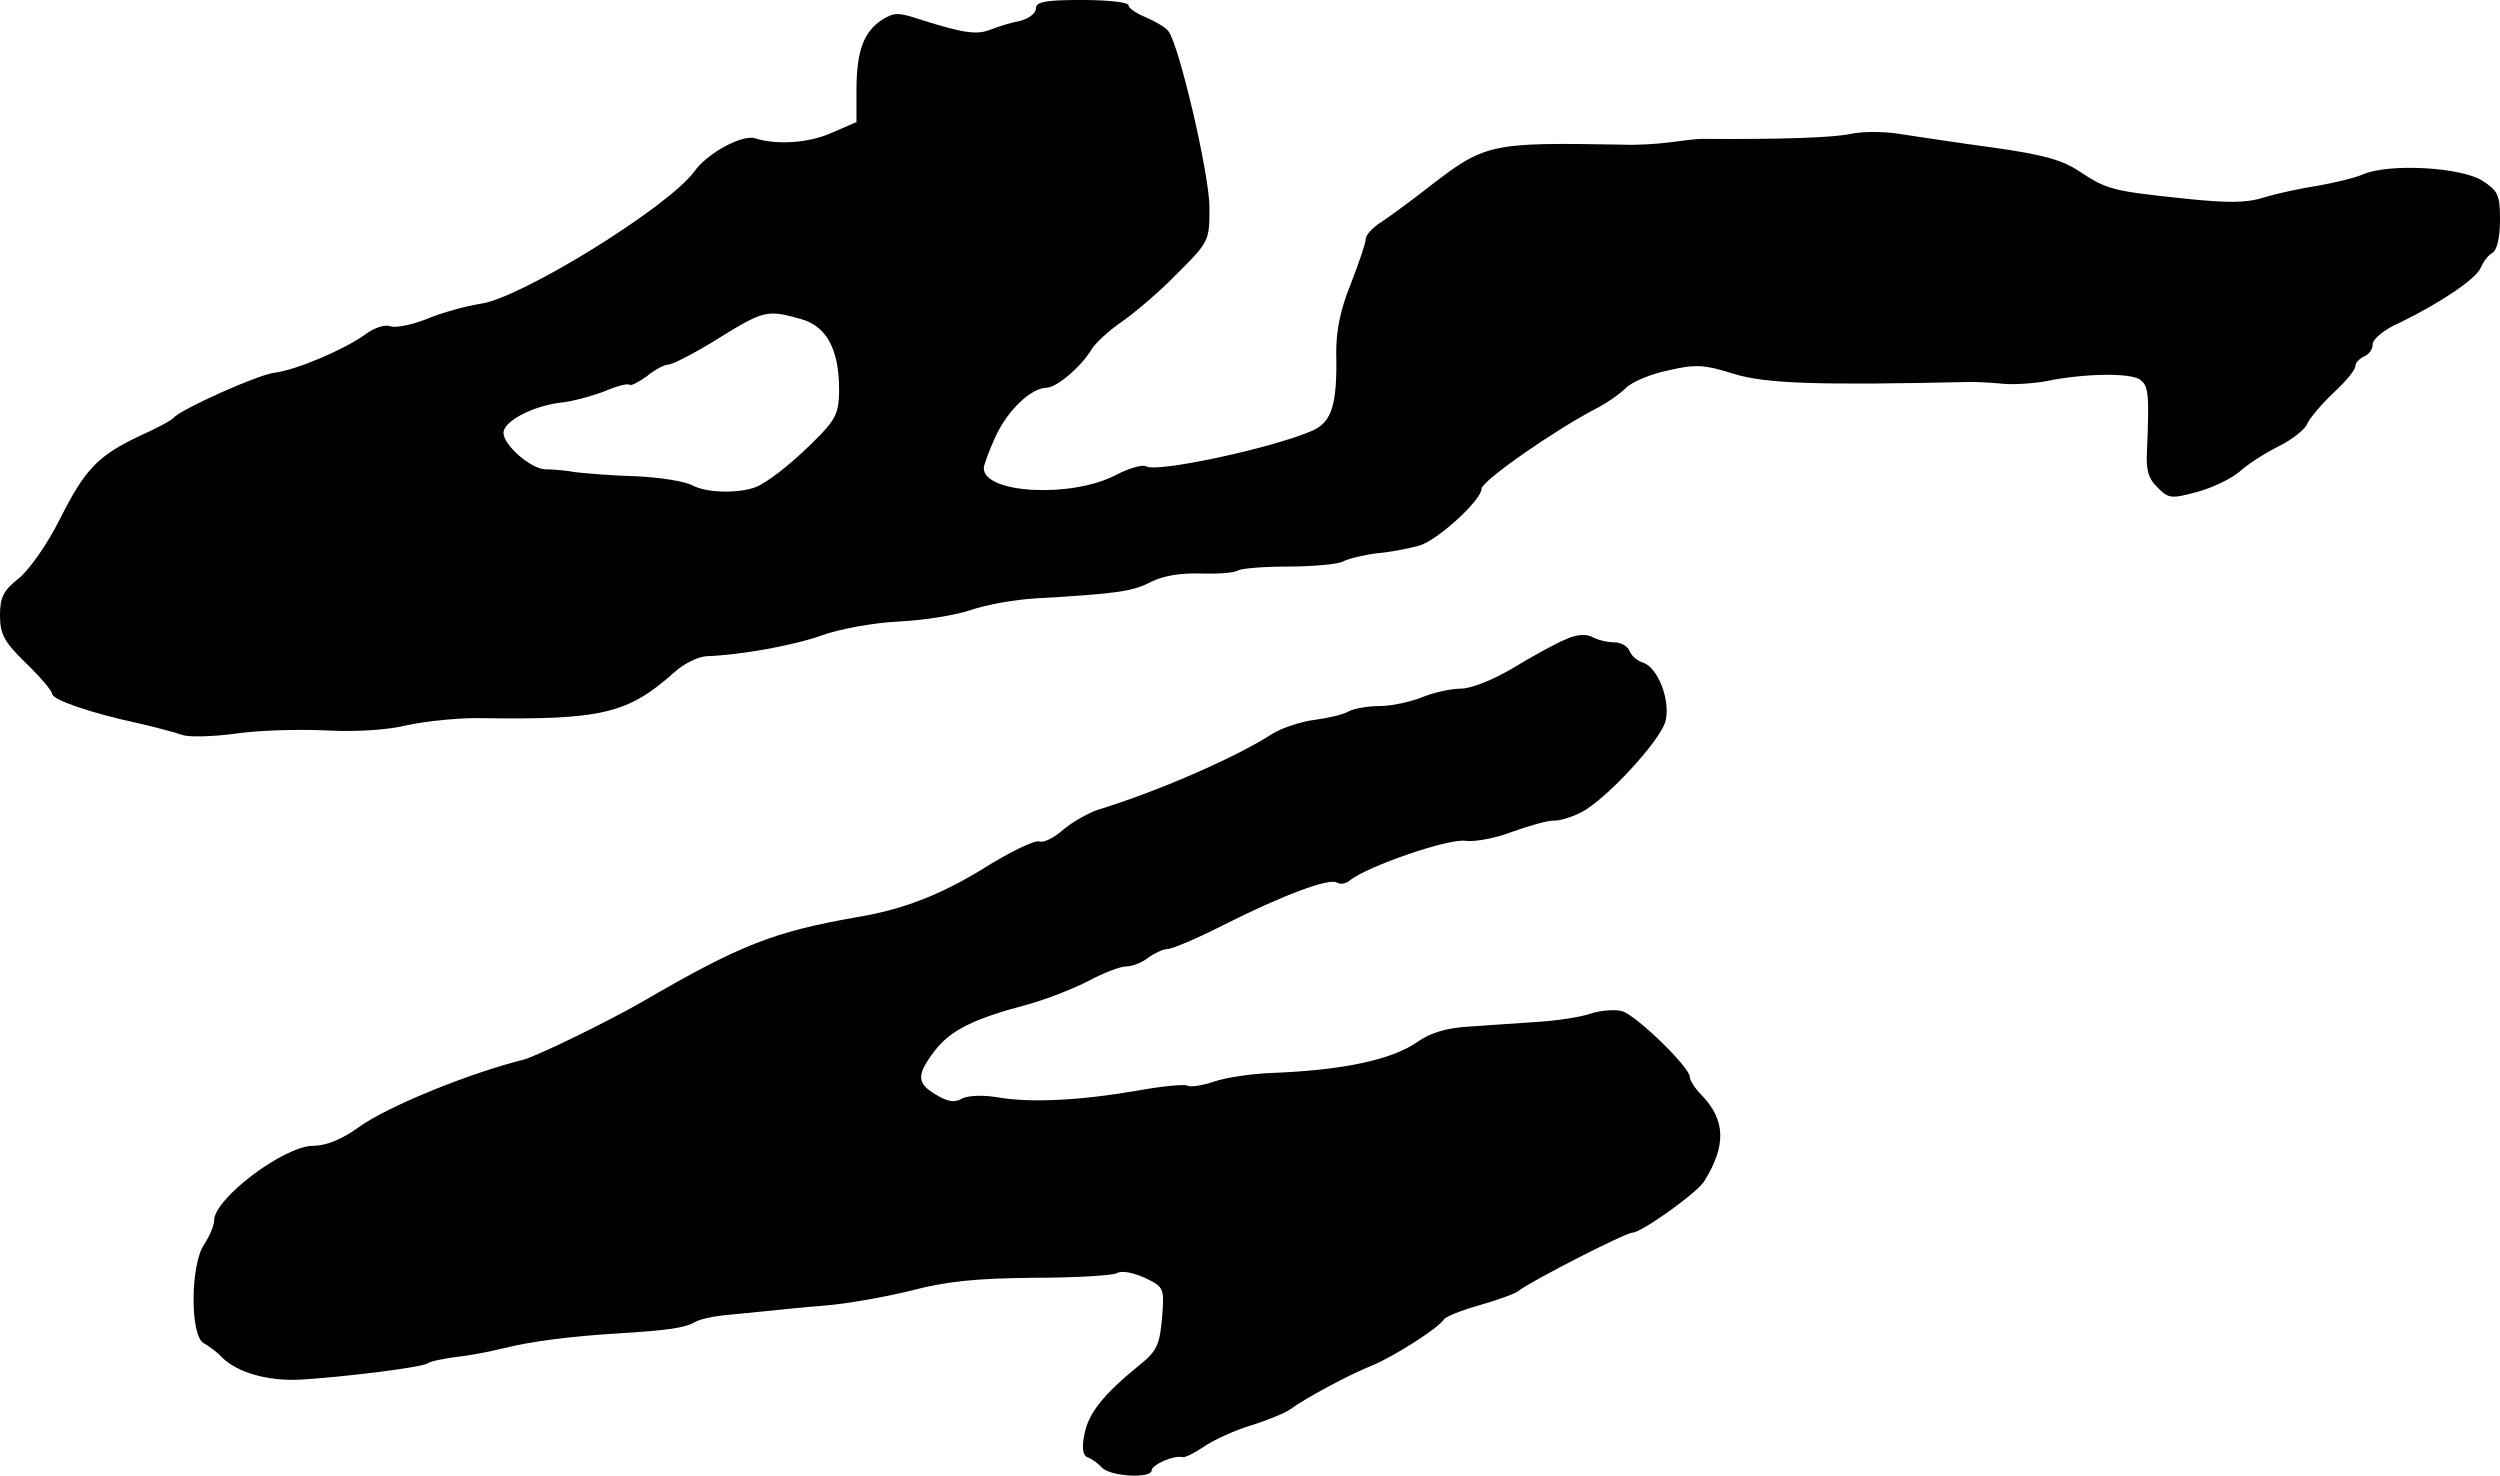 <?xml version="1.0" standalone="no"?>
<!DOCTYPE svg PUBLIC "-//W3C//DTD SVG 20010904//EN"
 "http://www.w3.org/TR/2001/REC-SVG-20010904/DTD/svg10.dtd">
<svg version="1.0" xmlns="http://www.w3.org/2000/svg"
 width="432pt" height="255pt" viewBox="0 0 432 255"
 preserveAspectRatio="xMidYMid meet">
<g transform="translate(0,255) scale(0.1,-0.1)"
fill="#000000" stroke="none">
<path d="M1790 2535 c0 -8 -12 -17 -27 -21 -16 -3 -38 -10 -51 -15 -24 -10
-48 -6 -121 17 -39 13 -46 13 -68 -1 -31 -21 -43 -54 -43 -121 l0 -55 -44 -19
c-38 -17 -94 -21 -131 -9 -22 7 -82 -25 -105 -57 -45 -62 -301 -220 -370 -229
-25 -4 -66 -15 -92 -26 -25 -10 -54 -16 -63 -13 -9 4 -28 -2 -44 -14 -36 -26
-118 -61 -156 -66 -29 -3 -164 -64 -175 -78 -3 -4 -29 -18 -58 -31 -72 -34
-95 -57 -139 -145 -21 -42 -52 -86 -70 -101 -27 -21 -33 -33 -33 -64 0 -33 7
-46 45 -83 25 -24 45 -48 45 -53 0 -10 66 -33 150 -51 30 -7 64 -16 75 -20 11
-4 52 -3 90 2 39 6 108 8 155 6 52 -3 108 0 144 9 33 7 91 13 130 12 207 -3
251 8 331 79 16 15 41 27 55 28 58 2 149 18 200 36 30 11 90 22 133 24 43 2
99 11 125 20 26 9 76 18 112 20 140 8 167 12 198 28 21 11 52 16 86 15 29 -1
58 1 65 5 6 4 46 7 88 7 41 0 83 4 92 8 9 5 36 12 61 15 25 2 57 9 72 13 32 9
108 79 108 98 0 14 127 102 198 139 18 9 41 25 52 36 10 10 43 24 73 30 47 11
62 10 113 -6 55 -17 145 -20 409 -14 11 0 35 -1 54 -3 18 -2 52 0 75 4 67 14
147 15 164 3 15 -11 16 -26 12 -122 -2 -33 2 -49 18 -64 19 -20 24 -20 69 -8
26 7 59 23 73 35 14 13 44 32 68 44 24 12 46 30 49 39 4 9 24 33 45 53 21 19
38 40 38 46 0 6 7 13 15 17 8 3 15 12 15 21 0 9 20 26 48 38 70 34 132 76 139
95 4 9 12 21 20 25 8 5 13 27 13 57 0 43 -3 50 -31 68 -37 23 -159 30 -205 11
-16 -7 -51 -15 -79 -20 -27 -4 -69 -13 -92 -20 -31 -10 -64 -10 -140 -2 -122
13 -132 15 -180 47 -30 20 -64 29 -149 41 -60 8 -131 19 -158 23 -27 5 -66 5
-86 1 -31 -7 -121 -10 -260 -9 -8 0 -33 -3 -55 -6 -22 -3 -58 -5 -80 -4 -233
4 -238 3 -341 -77 -27 -21 -61 -46 -76 -56 -16 -10 -28 -23 -28 -30 0 -7 -12
-42 -26 -78 -18 -44 -25 -81 -25 -117 2 -91 -7 -122 -43 -137 -70 -30 -267
-72 -285 -61 -6 4 -30 -3 -53 -15 -77 -40 -228 -32 -228 12 0 5 9 30 20 54 21
46 62 85 89 85 18 1 60 37 77 66 6 10 30 33 54 49 24 17 67 54 96 84 53 53 54
55 54 112 0 58 -53 283 -71 305 -5 7 -23 17 -39 24 -17 7 -30 16 -30 21 0 5
-36 9 -80 9 -64 0 -80 -3 -80 -15z m-407 -536 c45 -12 67 -52 67 -123 0 -37
-6 -50 -33 -78 -40 -41 -79 -73 -105 -87 -27 -14 -88 -14 -115 0 -12 7 -55 14
-97 16 -41 1 -88 5 -105 7 -16 3 -40 5 -53 5 -25 1 -72 42 -72 63 0 20 50 46
97 52 22 2 57 12 78 20 21 9 40 14 43 11 3 -2 16 5 30 15 13 11 30 20 37 20 7
0 46 20 86 45 79 49 85 50 142 34z"/>
<path d="M2705 1445 c-17 -7 -57 -29 -90 -49 -35 -21 -73 -36 -91 -36 -17 0
-48 -7 -67 -15 -20 -8 -53 -15 -72 -15 -20 0 -44 -4 -54 -9 -10 -6 -37 -12
-60 -15 -23 -3 -57 -14 -74 -25 -62 -40 -197 -99 -302 -131 -16 -6 -43 -21
-58 -34 -16 -14 -34 -23 -41 -20 -7 3 -51 -18 -97 -47 -75 -46 -140 -71 -219
-84 -142 -25 -200 -47 -370 -146 -61 -35 -180 -93 -205 -100 -96 -24 -235 -81
-284 -116 -30 -22 -58 -33 -80 -33 -50 0 -171 -91 -171 -129 0 -9 -8 -27 -17
-41 -24 -34 -25 -158 -1 -171 9 -5 24 -16 32 -25 27 -26 79 -41 136 -38 79 5
207 21 219 28 5 4 27 8 48 11 21 2 58 9 82 15 48 12 117 21 201 26 84 5 115
10 130 19 8 5 30 10 49 12 20 2 52 5 71 7 19 2 67 7 105 10 39 3 106 15 150
26 61 16 111 21 211 22 72 0 137 4 144 8 8 5 28 1 48 -8 34 -16 34 -18 30 -70
-4 -45 -9 -57 -38 -80 -64 -52 -89 -84 -96 -120 -5 -24 -3 -37 5 -40 6 -2 18
-10 25 -18 16 -16 86 -19 86 -5 0 10 39 27 53 23 5 -1 21 7 37 18 16 11 52 28
82 37 29 9 60 22 68 28 24 18 102 60 140 75 37 15 116 65 125 80 3 5 31 16 63
25 31 9 62 20 67 25 22 17 184 100 196 100 15 0 111 68 124 89 38 61 37 105
-4 148 -12 12 -21 26 -21 32 0 17 -95 109 -118 114 -13 3 -37 1 -55 -5 -18 -6
-59 -12 -92 -14 -33 -2 -86 -6 -117 -8 -38 -2 -67 -11 -88 -26 -44 -31 -127
-49 -250 -54 -36 -1 -82 -8 -102 -15 -21 -7 -42 -10 -46 -7 -5 3 -45 -1 -89
-9 -99 -17 -185 -21 -240 -11 -25 4 -49 3 -60 -2 -13 -8 -25 -6 -45 6 -34 20
-35 34 -3 76 27 35 65 55 160 80 33 9 81 28 106 41 26 14 55 25 65 25 11 0 28
7 38 15 11 8 26 15 33 15 8 0 51 18 96 41 105 53 184 82 197 74 6 -4 16 -2 23
4 30 24 171 73 200 68 17 -2 53 5 81 16 28 10 60 19 70 19 10 -1 32 6 48 14
43 22 138 125 146 158 9 35 -13 93 -39 101 -10 3 -20 12 -23 20 -3 8 -15 15
-26 15 -12 0 -29 4 -38 9 -11 6 -28 5 -47 -4z"/>
</g>
</svg>
